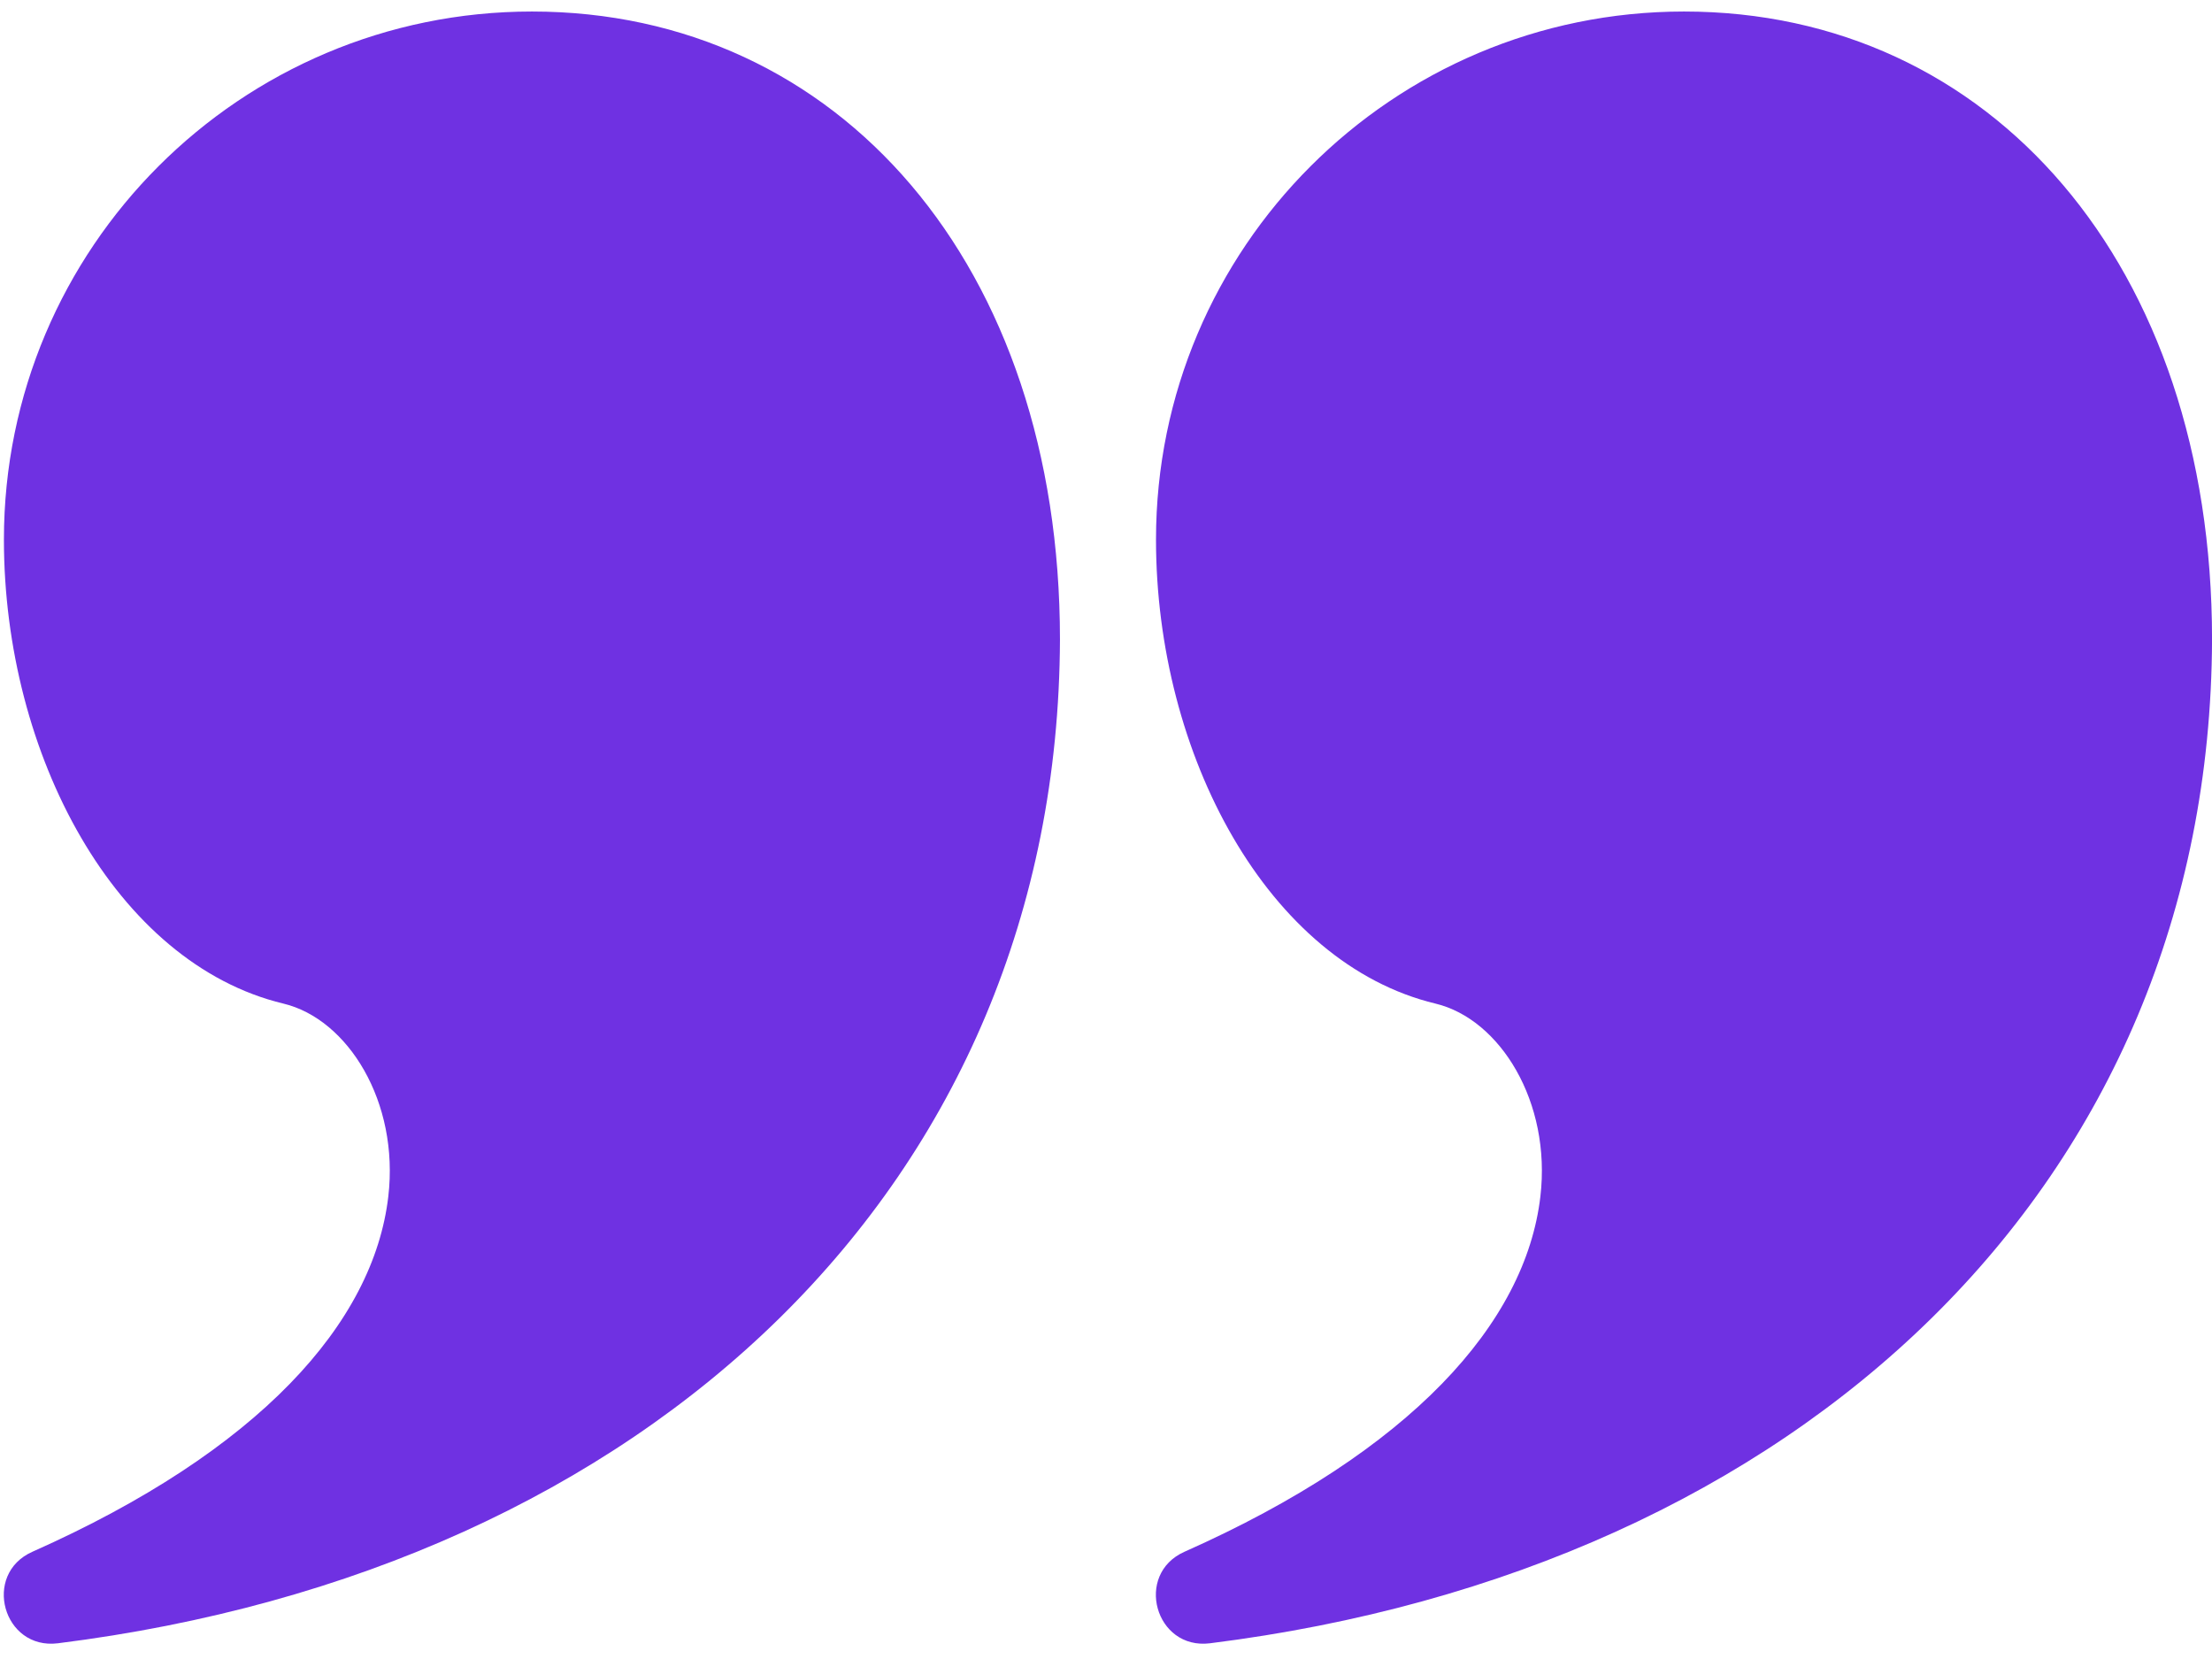 <svg width="48" height="36" viewBox="0 0 48 36" fill="none" xmlns="http://www.w3.org/2000/svg">
<path d="M11.543 0.25C18.198 0.25 23.002 5.744 23.001 13.878C22.959 25.697 14.074 34.054 1.256 35.659C0.067 35.807 -0.392 34.16 0.703 33.673C5.622 31.486 8.106 28.711 8.426 25.964C8.666 23.912 7.55 22.114 6.15 21.778C2.518 20.905 0.085 16.383 0.085 11.708C0.085 5.38 5.215 0.25 11.543 0.25Z" fill="#6F31E2"/>
<path d="M36.543 0.25C43.198 0.25 48.002 5.744 48.001 13.878C47.959 25.697 39.074 34.054 26.256 35.659C25.067 35.807 24.608 34.16 25.703 33.673C30.622 31.486 33.105 28.711 33.426 25.964C33.666 23.912 32.55 22.114 31.15 21.778C27.518 20.905 25.085 16.383 25.085 11.708C25.085 5.38 30.215 0.25 36.543 0.25Z" fill="#6F31E2"/>
</svg>
